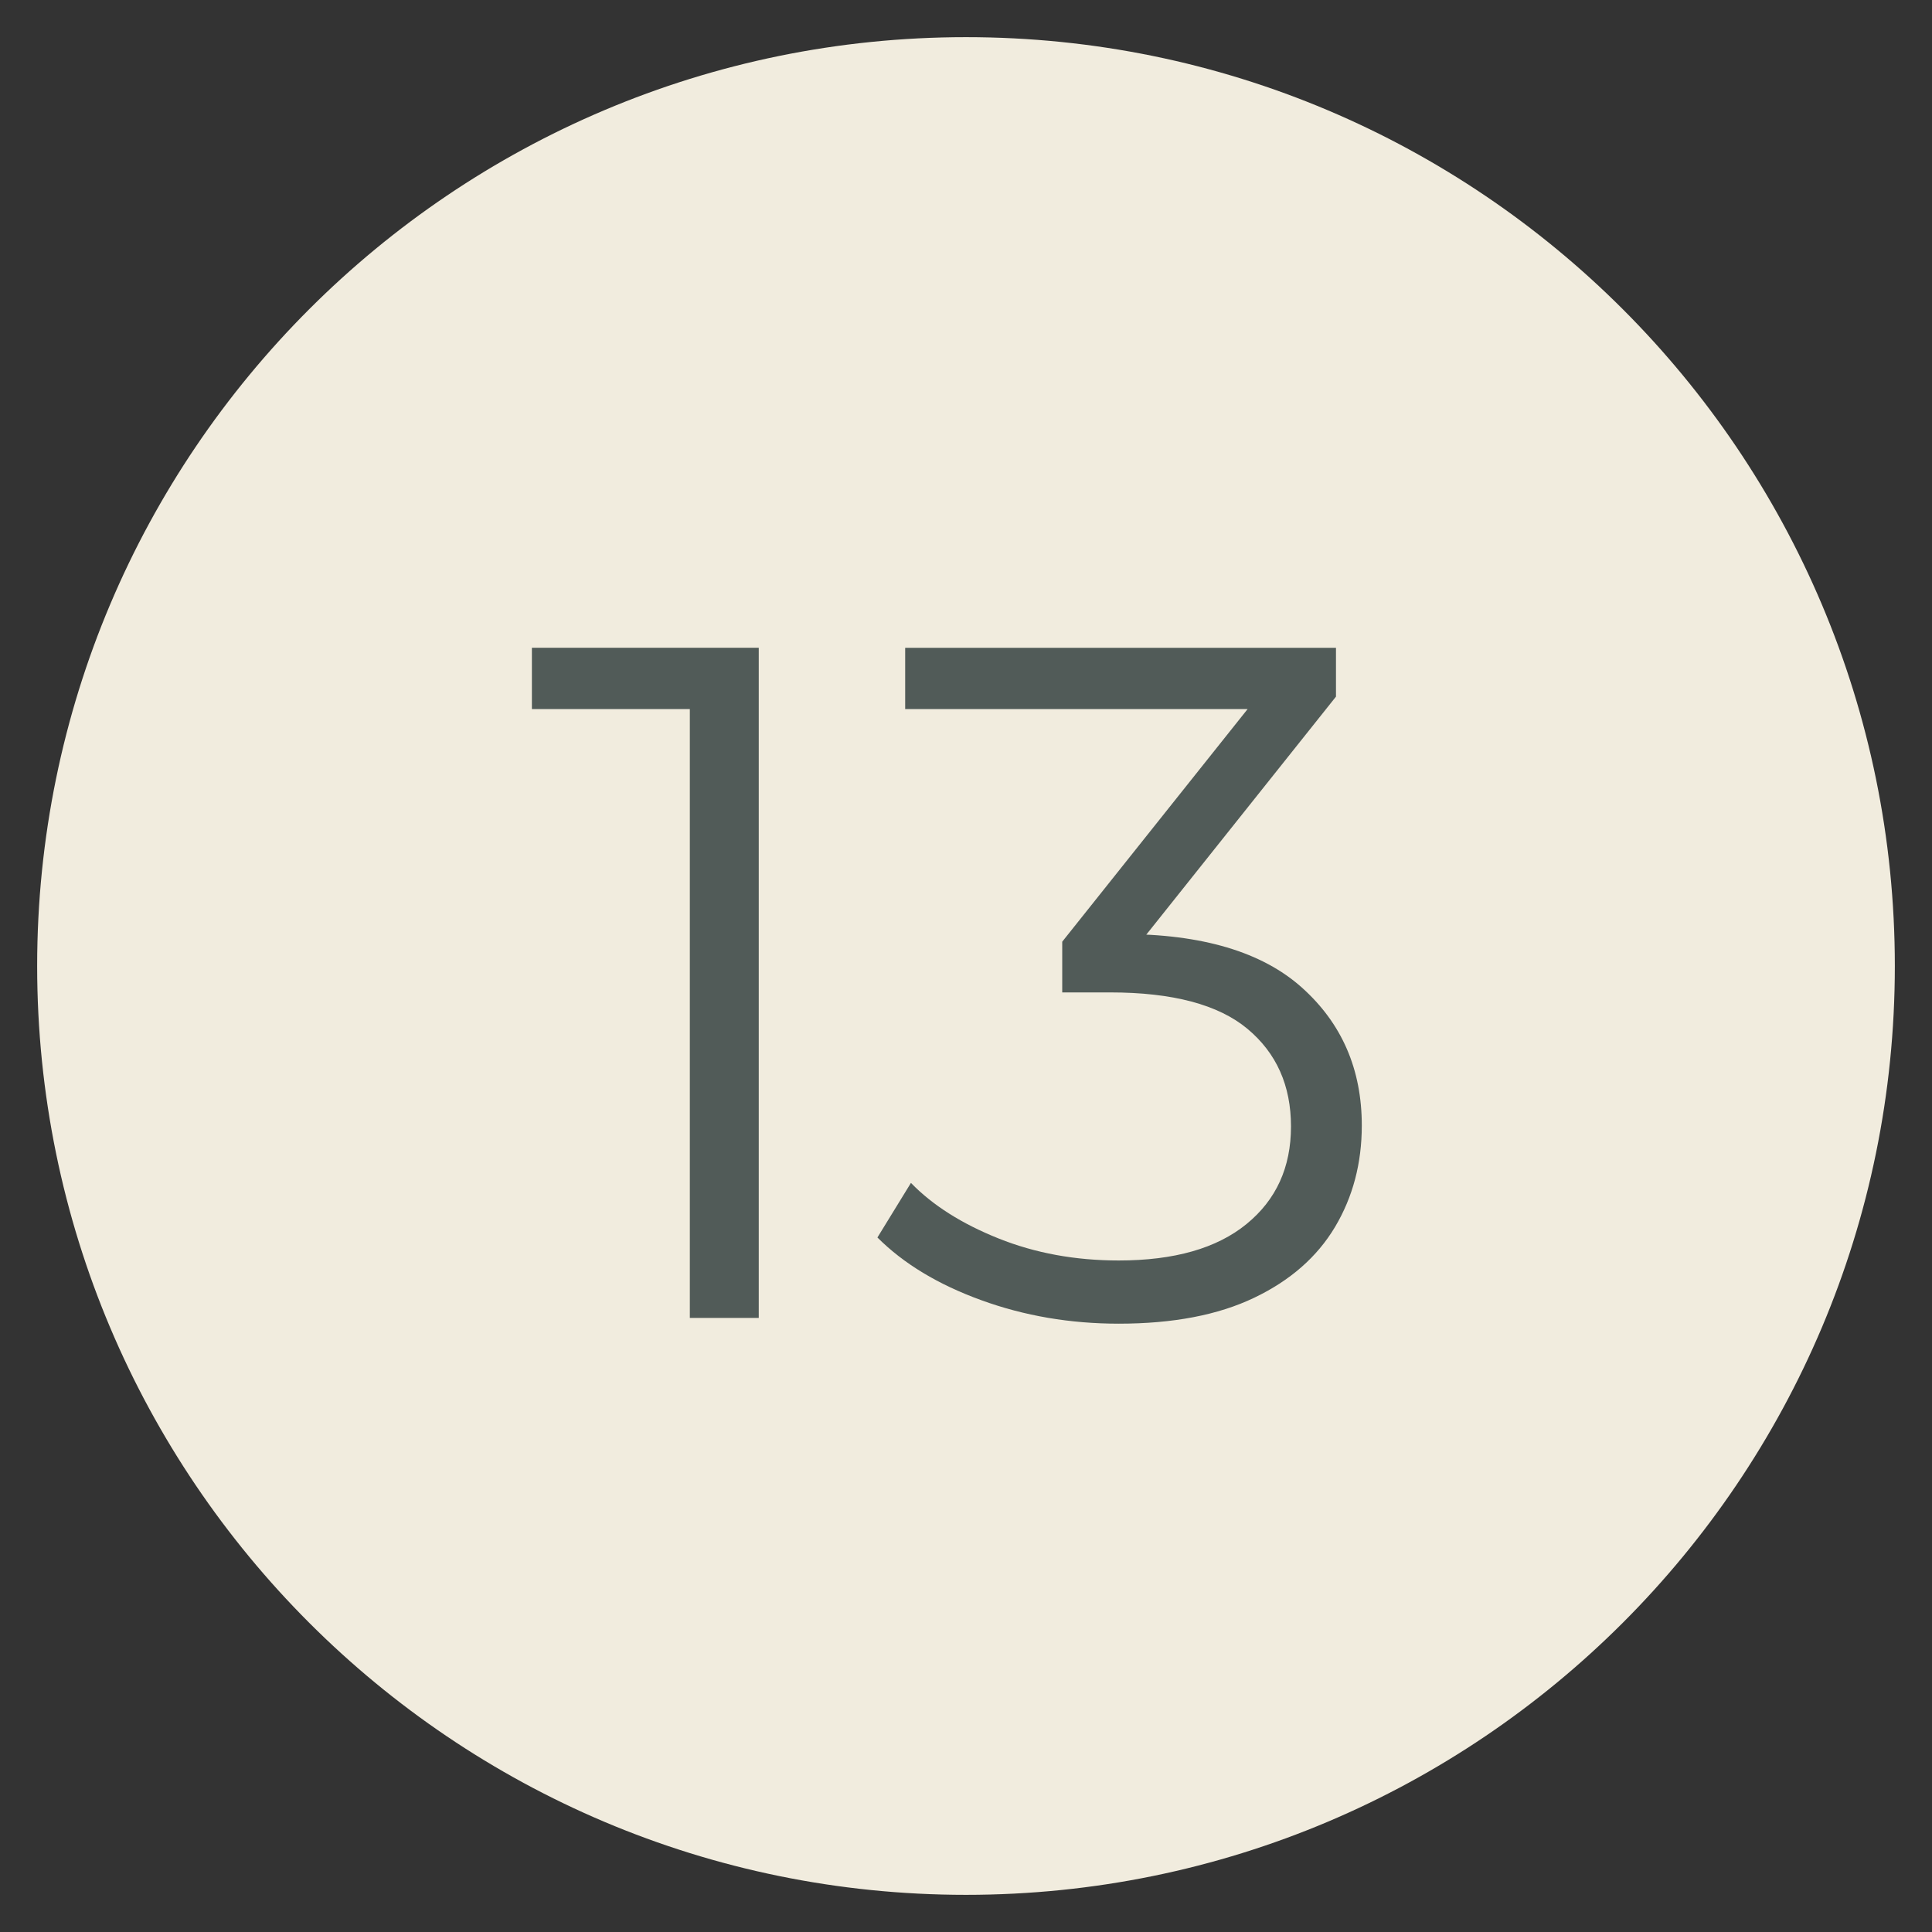 <svg xmlns="http://www.w3.org/2000/svg" width="52pt" height="52pt" viewBox="0 0 52 52"><rect x="0" y="0" width="52" height="52" fill="#333333" stroke="none"/><g data-name="Warstwa 1"><clipPath id="a"><path transform="matrix(1 0 0 -1 0 52)" d="M0 52h52V0H0z"/></clipPath><g clip-path="url(#a)"><path d="M51 26c0 13.807-11.193 25-25 25S1 39.807 1 26 12.193 1 26 1s25 11.193 25 25" fill="#f1ecde"/><path d="M18.567 35.472V18.209l.824.876h-5.075v-1.65h6.106v18.037zM30.11 35.627c-1.306 0-2.539-.21-3.698-.632-1.159-.42-2.092-.983-2.796-1.688l.902-1.469c.584.602 1.37 1.1 2.358 1.495.987.395 2.065.593 3.233.593 1.495 0 2.641-.327 3.44-.98.8-.652 1.198-1.527 1.198-2.627 0-1.1-.39-1.976-1.172-2.628-.782-.652-2.014-.98-3.697-.98H28.59v-1.365l5.565-6.983.258.721H24.363v-1.648h11.595v1.314l-5.565 6.983-.902-.594h.696c2.164 0 3.783.482 4.856 1.444 1.074.962 1.61 2.199 1.61 3.71 0 1.014-.24 1.923-.72 2.73-.482.808-1.208 1.444-2.178 1.907-.97.465-2.186.697-3.646.697" fill="#515b58"/></g></g></svg>